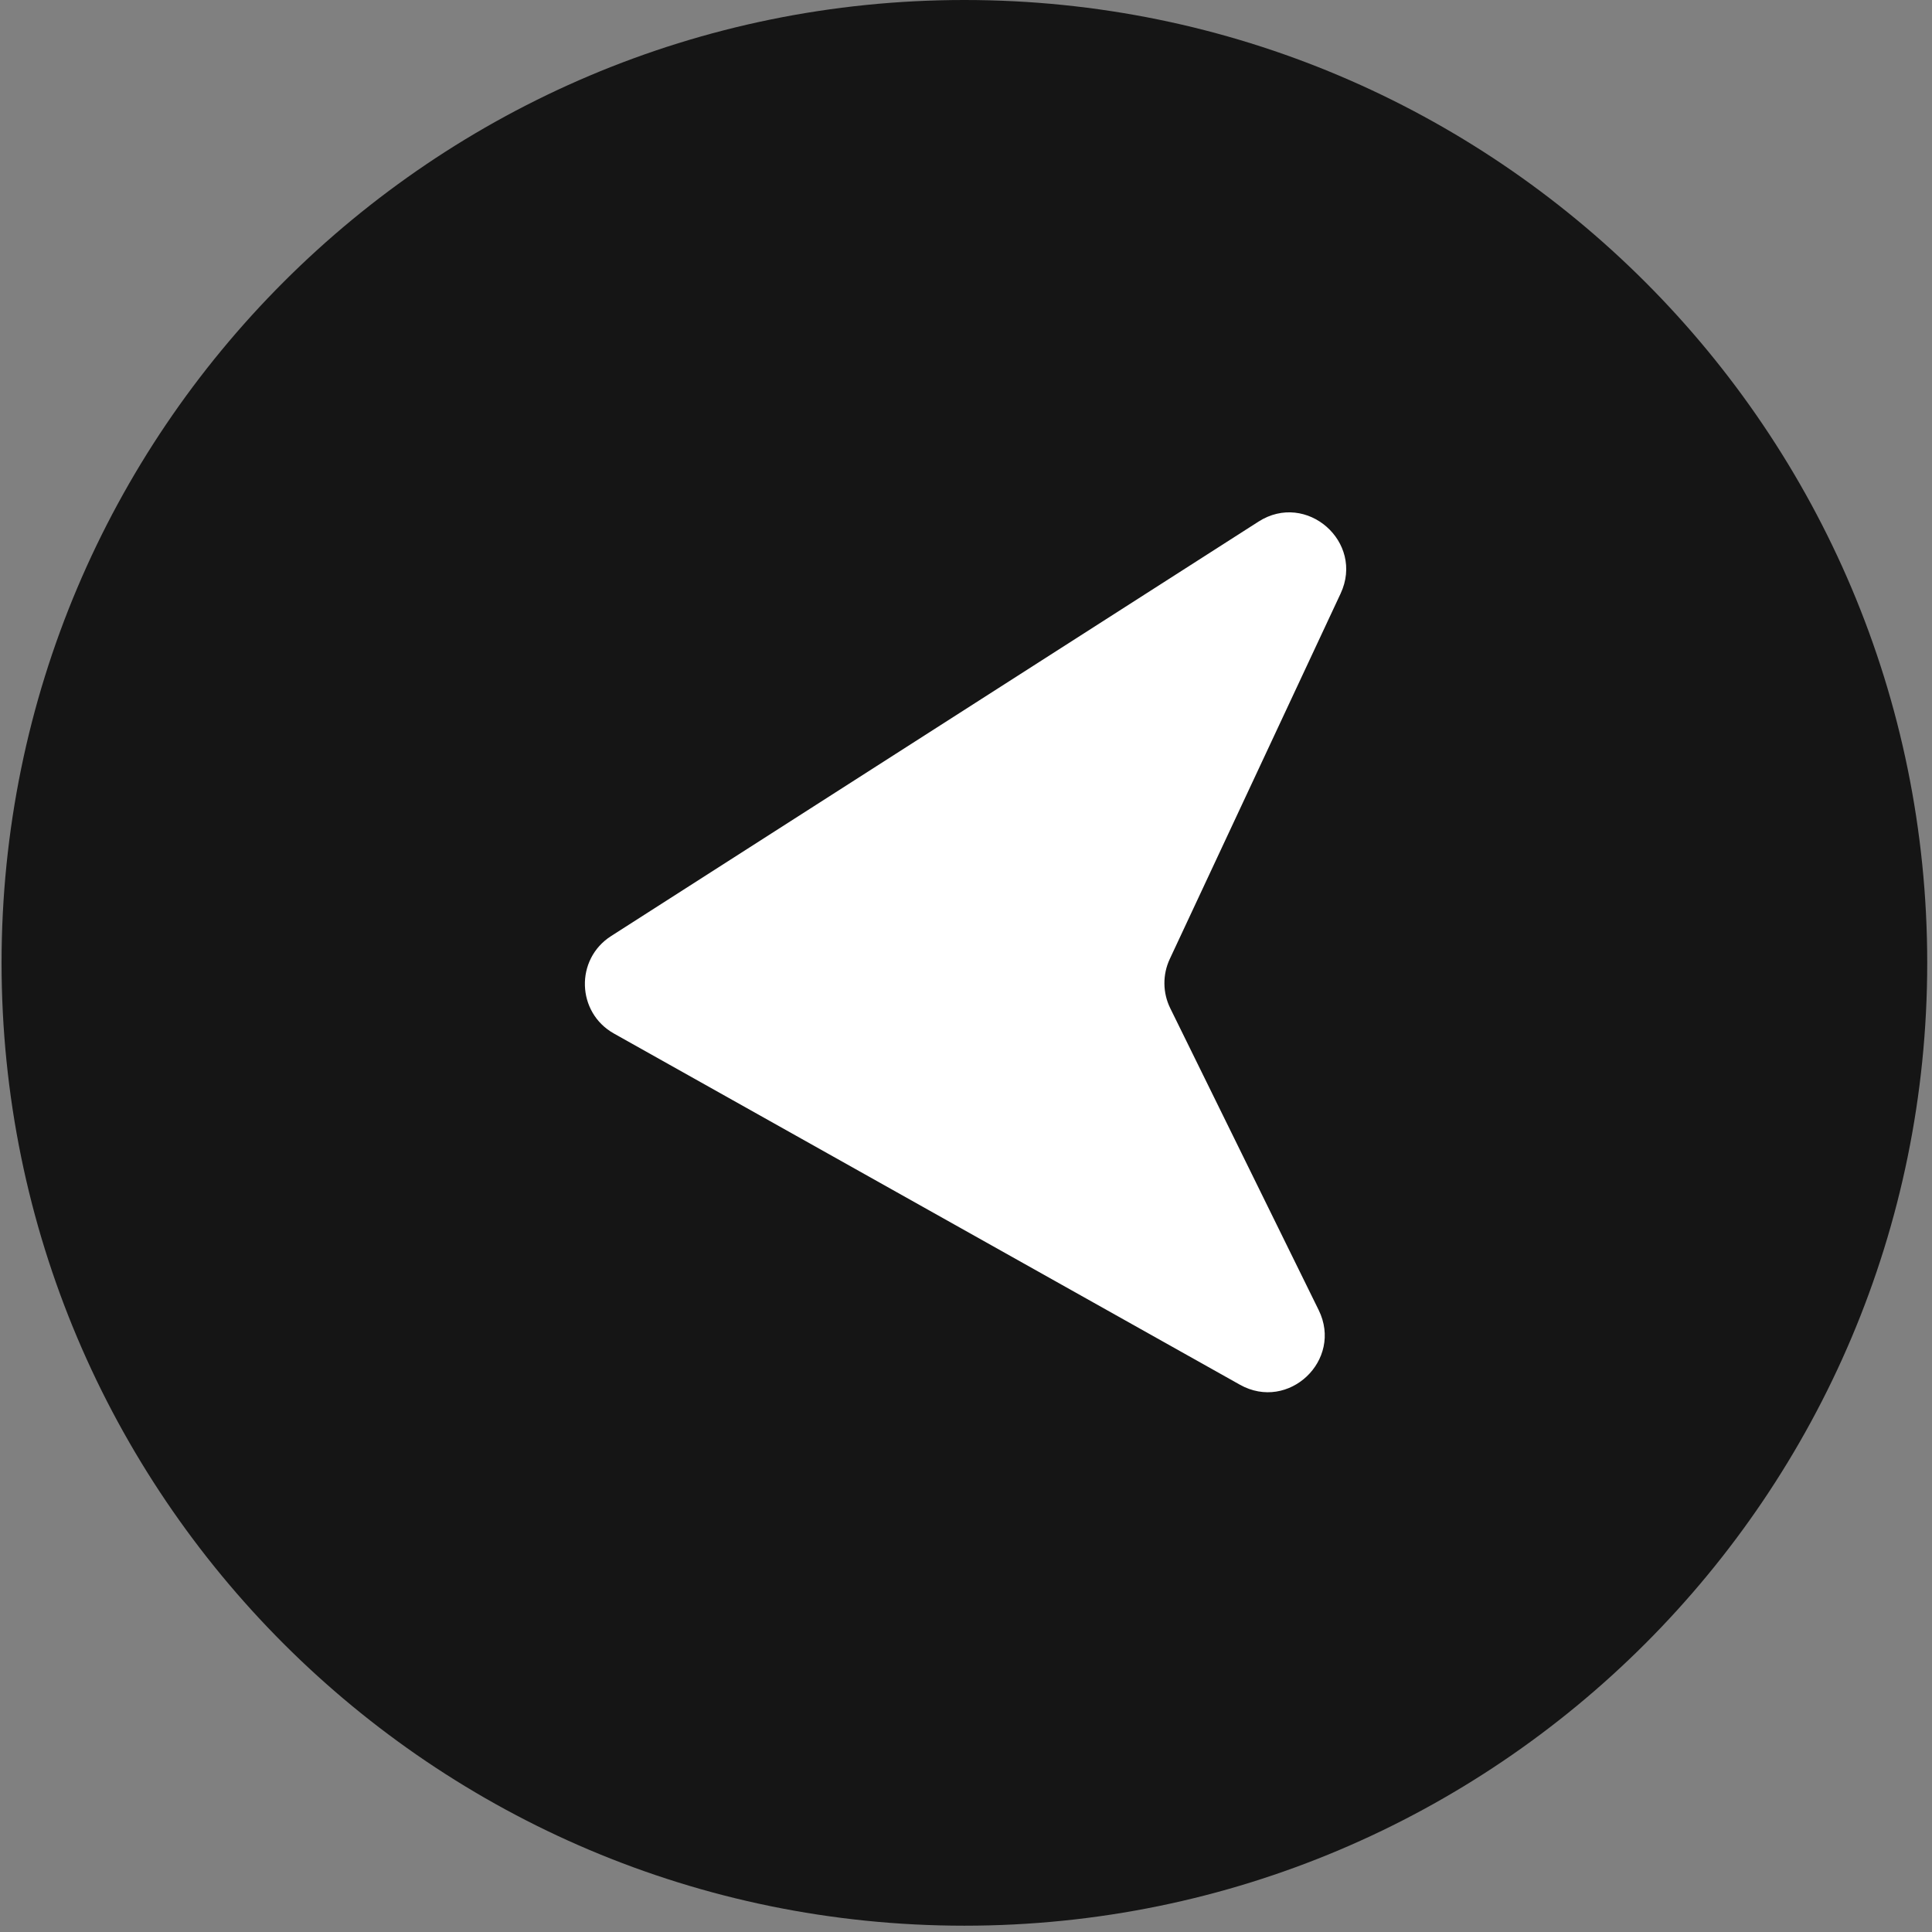 <svg width="68" height="68" viewBox="0 0 68 68" fill="none" xmlns="http://www.w3.org/2000/svg">
<rect x="0" y="0" width="68" height="68" fill="#808080" stroke="none"/>
<g clip-path="url(#clip0_2006_15)">
<path d="M33.944 67.778C52.66 67.778 67.832 52.605 67.832 33.889C67.832 15.173 52.66 0 33.944 0C15.227 0 0.055 15.173 0.055 33.889C0.055 52.605 15.227 67.778 33.944 67.778Z" fill="#151515"/>
<path d="M21.607 36.376L43.64 48.737C45.352 49.698 47.28 47.872 46.413 46.11L41.188 35.485C40.921 34.941 40.915 34.305 41.171 33.756L47.185 20.891C48.033 19.076 45.982 17.279 44.295 18.359L21.508 32.947C20.236 33.761 20.291 35.637 21.607 36.376Z" fill="white"/>
</g>
<defs>
<clipPath id="clip0_2006_15">
<rect width="68" height="68" fill="white"/>
</clipPath>
</defs>
</svg>
